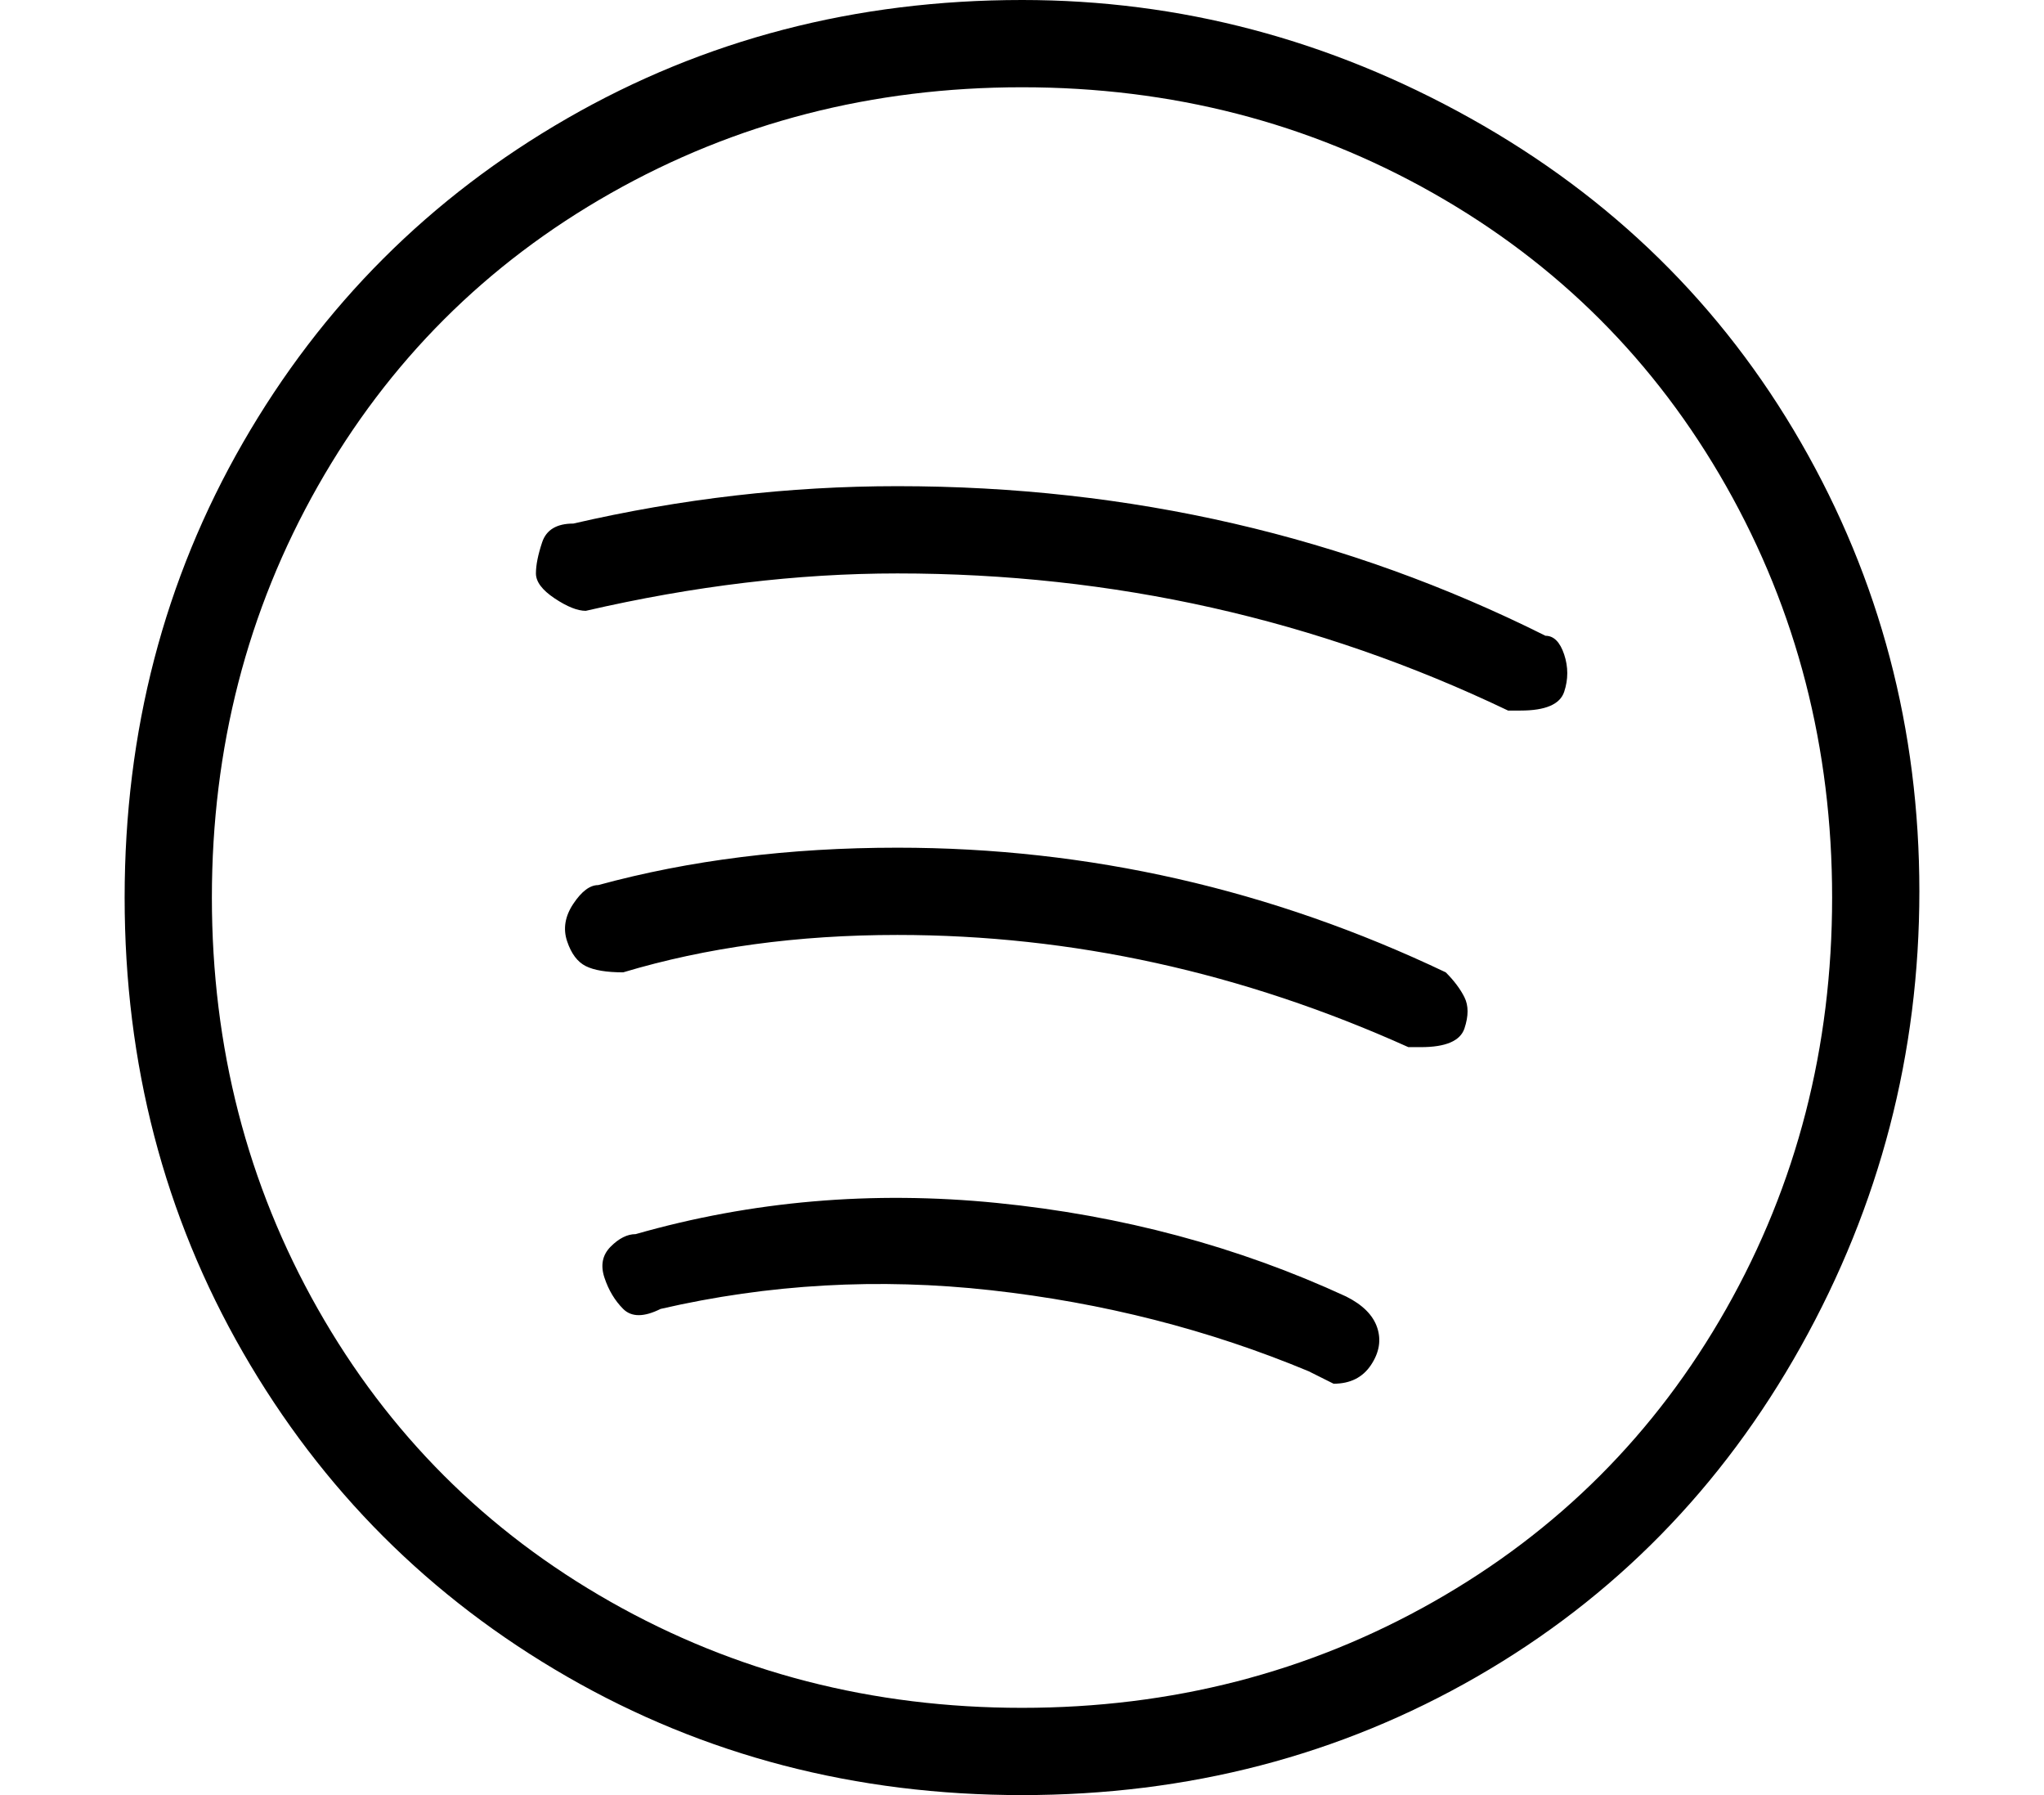 <?xml version="1.0" standalone="no"?>
<!DOCTYPE svg PUBLIC "-//W3C//DTD SVG 1.1//EN" "http://www.w3.org/Graphics/SVG/1.1/DTD/svg11.dtd" >
<svg xmlns="http://www.w3.org/2000/svg" xmlns:xlink="http://www.w3.org/1999/xlink" version="1.1" viewBox="-10 0 164 144">
   <path fill="currentColor"
d="M98 104q-13 -6 -28 -7.5t-29 2.5q-1 0 -2 1t-0.5 2.5t1.5 2.5t3 0q13 -3 26.5 -1.5t25.5 6.5l2 1q2 0 3 -1.5t0.5 -3t-2.5 -2.5zM106 78q-21 -10 -44 -10q-13 0 -24 3q-1 0 -2 1.5t-0.5 3t1.5 2t3 0.5q10 -3 22 -3q21 0 41 9h1q3 0 3.5 -1.5t0 -2.5t-1.5 -2zM114 51
q-24 -12 -52 -12q-13 0 -26 3q-2 0 -2.5 1.5t-0.5 2.5t1.5 2t2.5 1q13 -3 25 -3q26 0 49 11h1q3 0 3.5 -1.5t0 -3t-1.5 -1.5zM72 0q-20 0 -36.5 9.5t-26 26t-9.5 36.5t9.5 36.5t26 26t36.5 9.5t36.5 -9.5t26 -26.5t9.5 -36.5t-9.5 -36t-26.5 -26t-36 -9.5zM72 137
q-18 0 -33 -8.5t-23.5 -23.5t-8.5 -33t8.5 -33t23.5 -23.5t33 -8.5t33 8.5t23.5 23.5t8.5 33t-8.5 33t-23.5 23.5t-33 8.5z" />
</svg>
